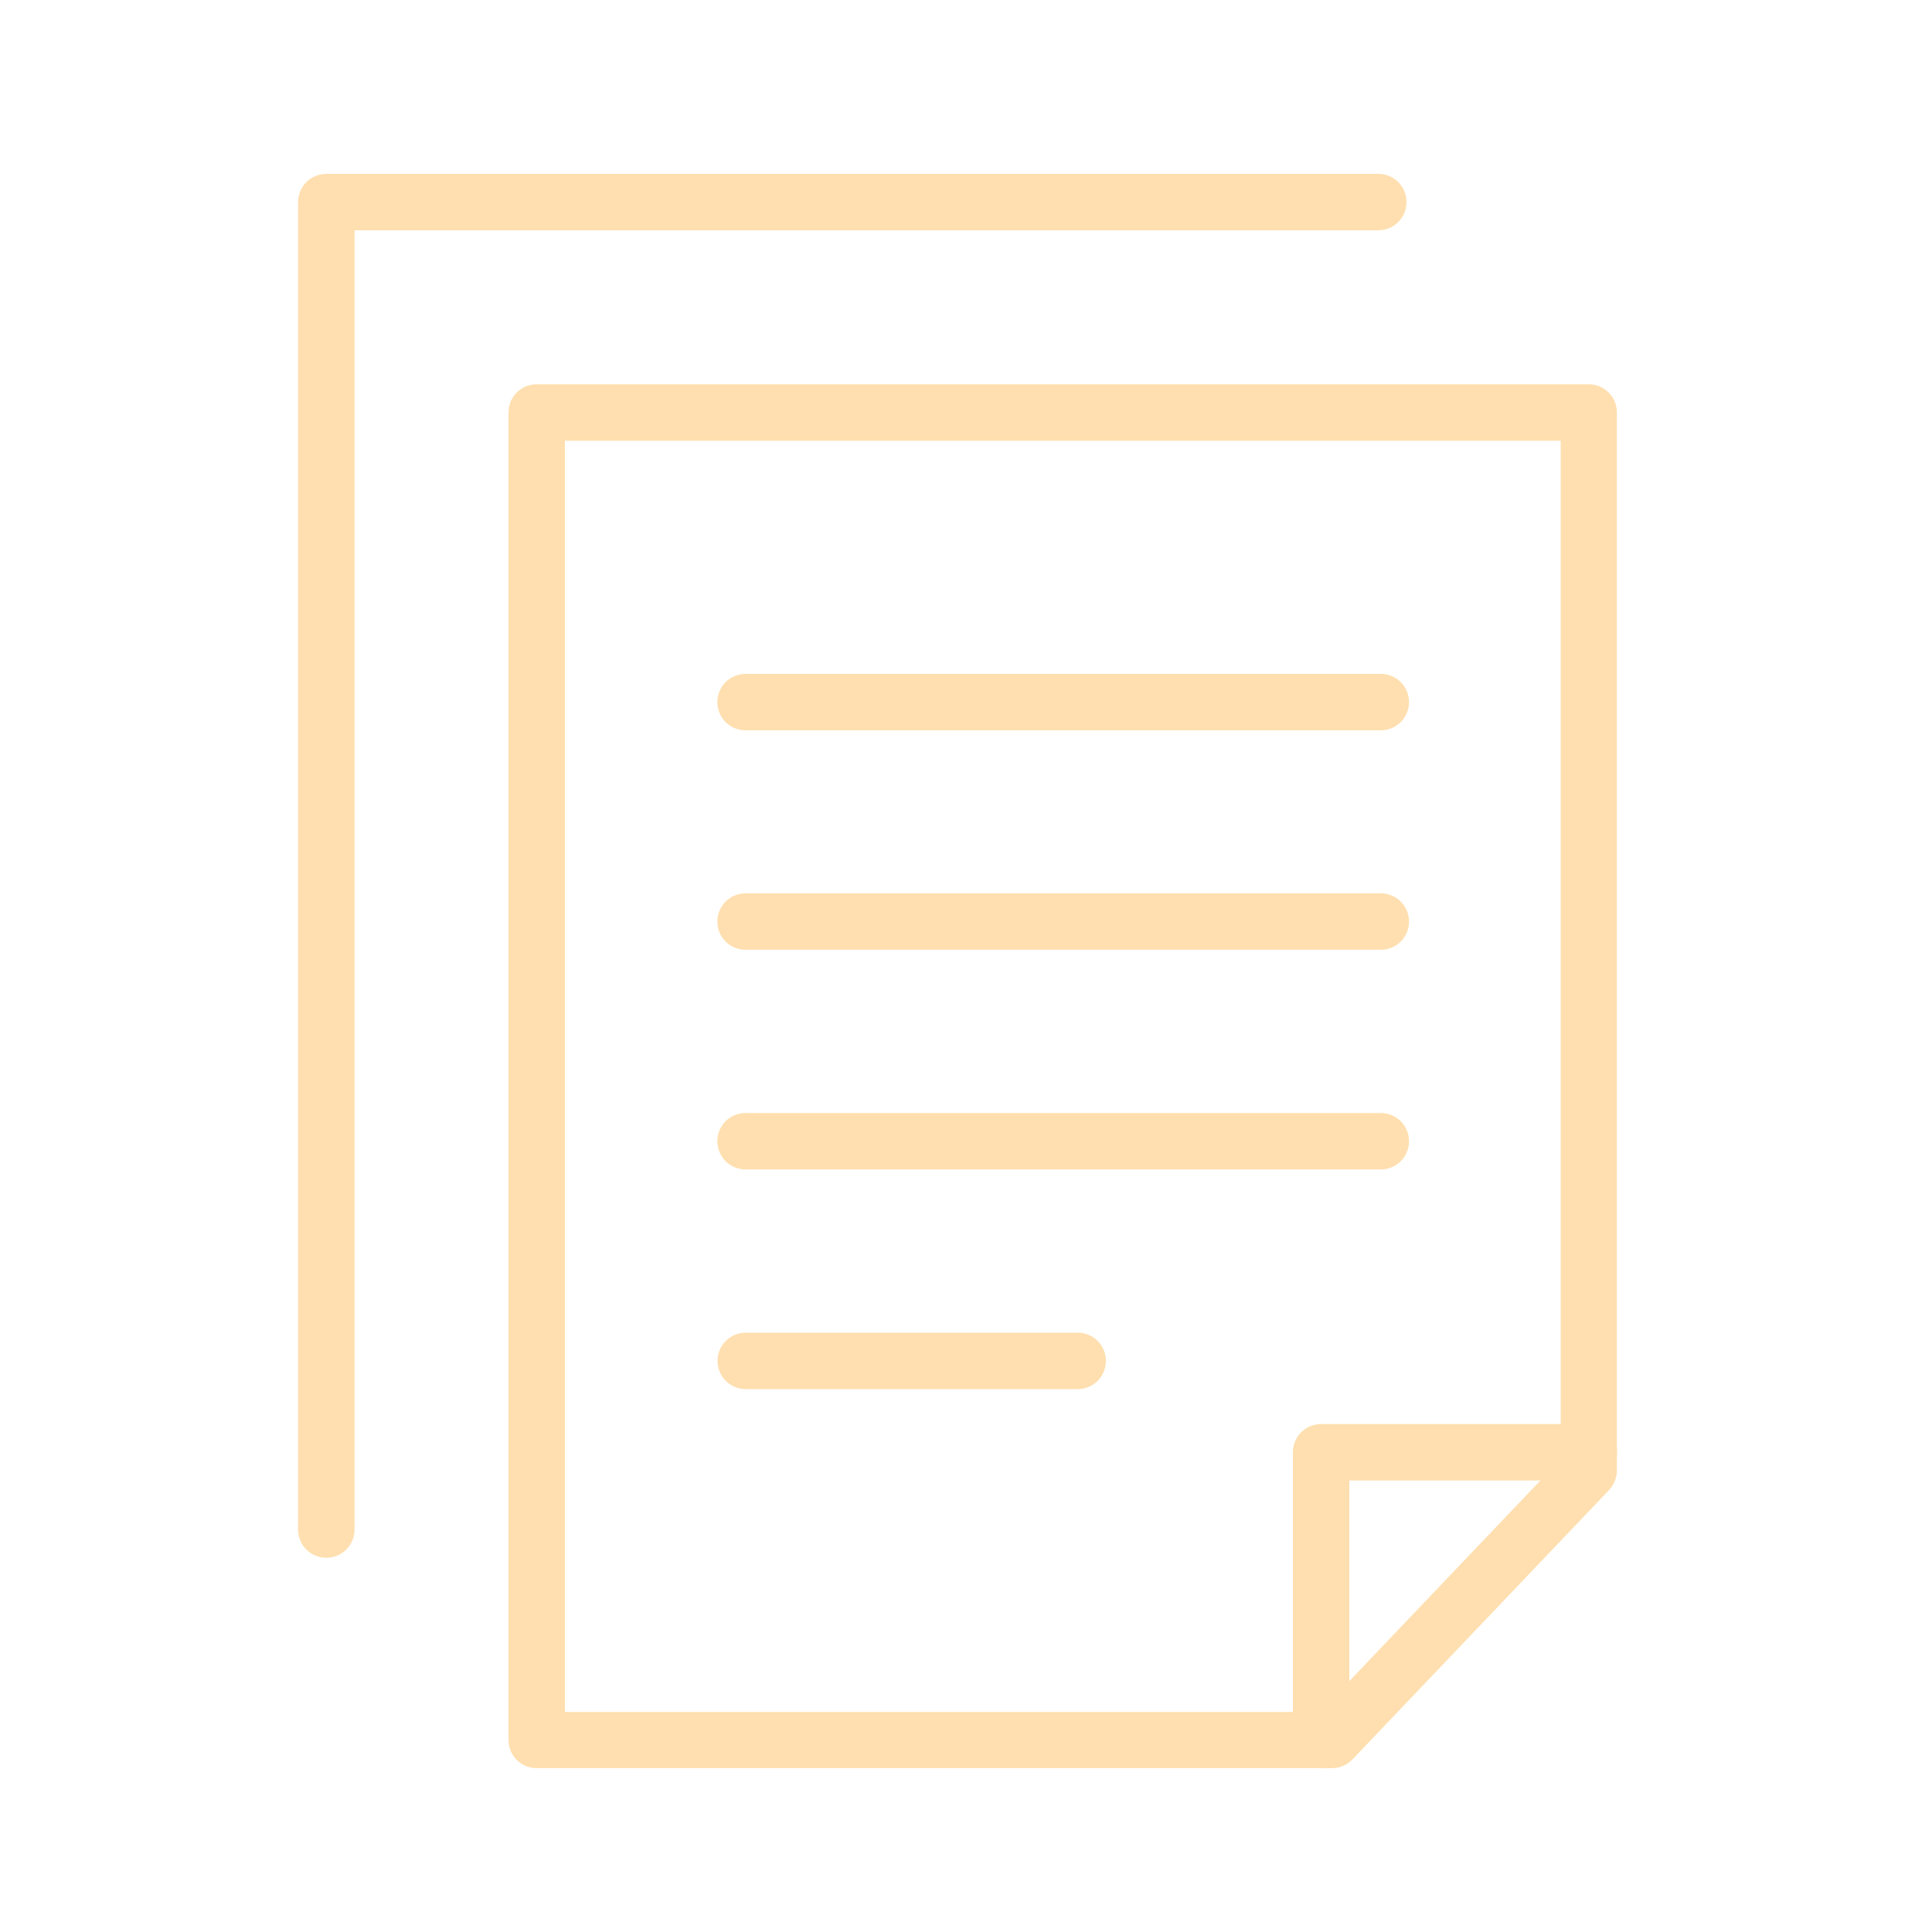 <?xml version="1.0" encoding="UTF-8"?>
<svg id="Layer_1" data-name="Layer 1" xmlns="http://www.w3.org/2000/svg" viewBox="0 0 100 100">
  <defs>
    <style>
      .cls-1 {
        fill: #ffdfaf;
        stroke-width: 0px;
      }
    </style>
  </defs>
  <g>
    <path class="cls-1" d="M71.47,60.53h-32.88c-.81,0-1.46-.65-1.46-1.46s.65-1.46,1.46-1.46h32.88c.81,0,1.46.65,1.46,1.46s-.65,1.46-1.46,1.46Z"/>
    <path class="cls-1" d="M71.47,49.16h-32.88c-.81,0-1.46-.65-1.46-1.46s.65-1.46,1.46-1.46h32.88c.81,0,1.46.65,1.46,1.46s-.65,1.46-1.46,1.46Z"/>
    <path class="cls-1" d="M71.47,37.8h-32.88c-.81,0-1.46-.65-1.46-1.46s.65-1.46,1.46-1.46h32.88c.81,0,1.46.65,1.46,1.46s-.65,1.46-1.46,1.46Z"/>
    <path class="cls-1" d="M55.78,71.9h-17.18c-.81,0-1.46-.65-1.46-1.46s.65-1.46,1.46-1.46h17.18c.81,0,1.46.65,1.46,1.46s-.65,1.46-1.46,1.46Z"/>
  </g>
  <g>
    <path class="cls-1" d="M68.95,91.52H27.78c-.81,0-1.46-.65-1.46-1.46V21.35c0-.81.65-1.46,1.46-1.46h54.45c.81,0,1.46.65,1.46,1.46v54.76c0,.37-.14.73-.4,1.01l-13.29,13.95c-.27.29-.66.45-1.06.45ZM29.24,88.61h39.08l12.46-13.08V22.81H29.24v65.8Z"/>
    <path class="cls-1" d="M16.89,80.63c-.81,0-1.46-.65-1.46-1.46V10.46c0-.81.65-1.46,1.46-1.46h54.45c.81,0,1.46.65,1.46,1.46s-.65,1.46-1.46,1.46H18.35v67.25c0,.81-.65,1.46-1.46,1.46Z"/>
    <path class="cls-1" d="M68.38,91.52c-.81,0-1.46-.65-1.46-1.46v-14.89c0-.81.65-1.46,1.46-1.46h13.86c.81,0,1.46.65,1.46,1.46s-.65,1.46-1.46,1.46h-12.4v13.44c0,.81-.65,1.46-1.46,1.46Z"/>
  </g>
</svg>